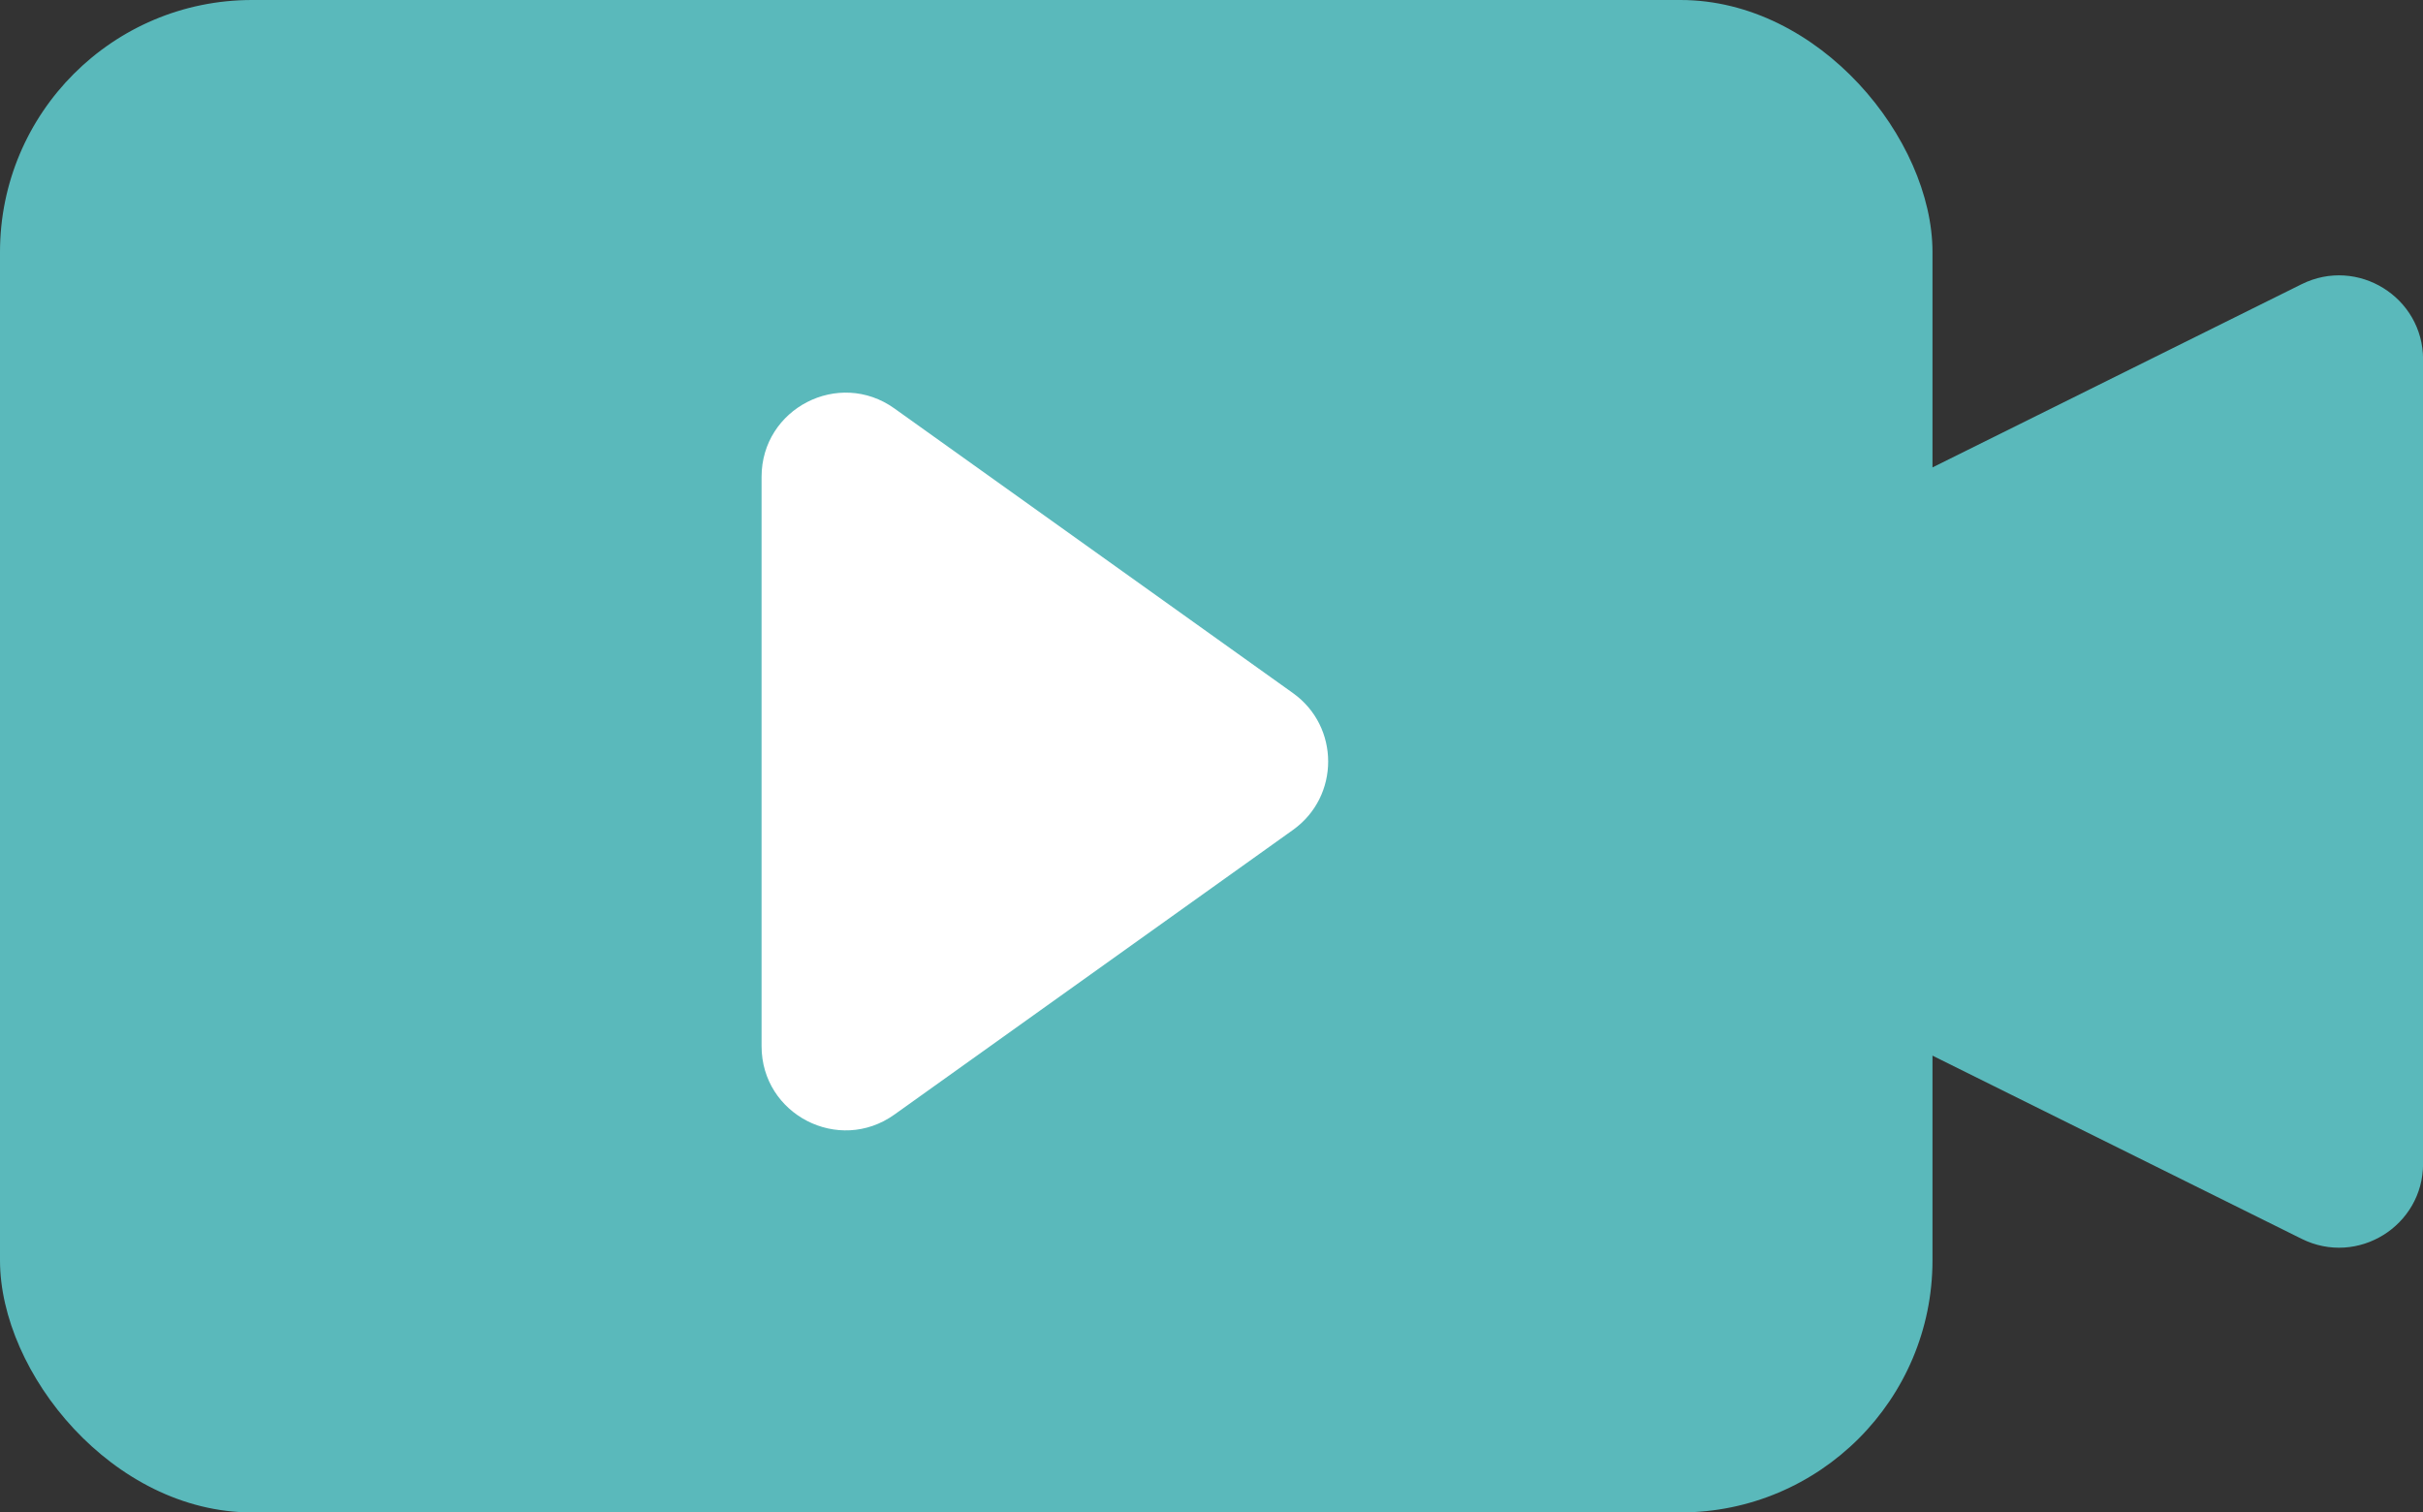<svg xmlns="http://www.w3.org/2000/svg" xmlns:xlink="http://www.w3.org/1999/xlink" fill="none" version="1.1" width="28.838" height="18" viewBox="0 0 28.838 18"><rect x="0" y="0" width="28.838" height="18" fill="#333333" stroke="none"/><g><g><rect x="0" y="0" width="23" height="18" rx="3" fill="#5AB9BB" fill-opacity="1"/></g><g transform="matrix(0,1,-1,0,20.26,-12.796)"><path d="M22.673,4.871L26.061,9.615C26.534,10.277,26.061,11.196,25.247,11.196L18.471,11.196C17.657,11.196,17.184,10.277,17.657,9.615L21.045,4.871C21.444,4.313,22.274,4.313,22.673,4.871" fill="#FFFFFF" fill-opacity="1"/></g><g transform="matrix(0,-1,1,0,0.485,31.407)"><path d="M23.239,17.266L28.025,26.909C28.354,27.574,27.871,28.354,27.129,28.354L17.558,28.354C16.816,28.354,16.333,27.574,16.663,26.909L21.448,17.266C21.815,16.526,22.872,16.526,23.239,17.266" fill="#5AB9BB" fill-opacity="1"/></g></g></svg>